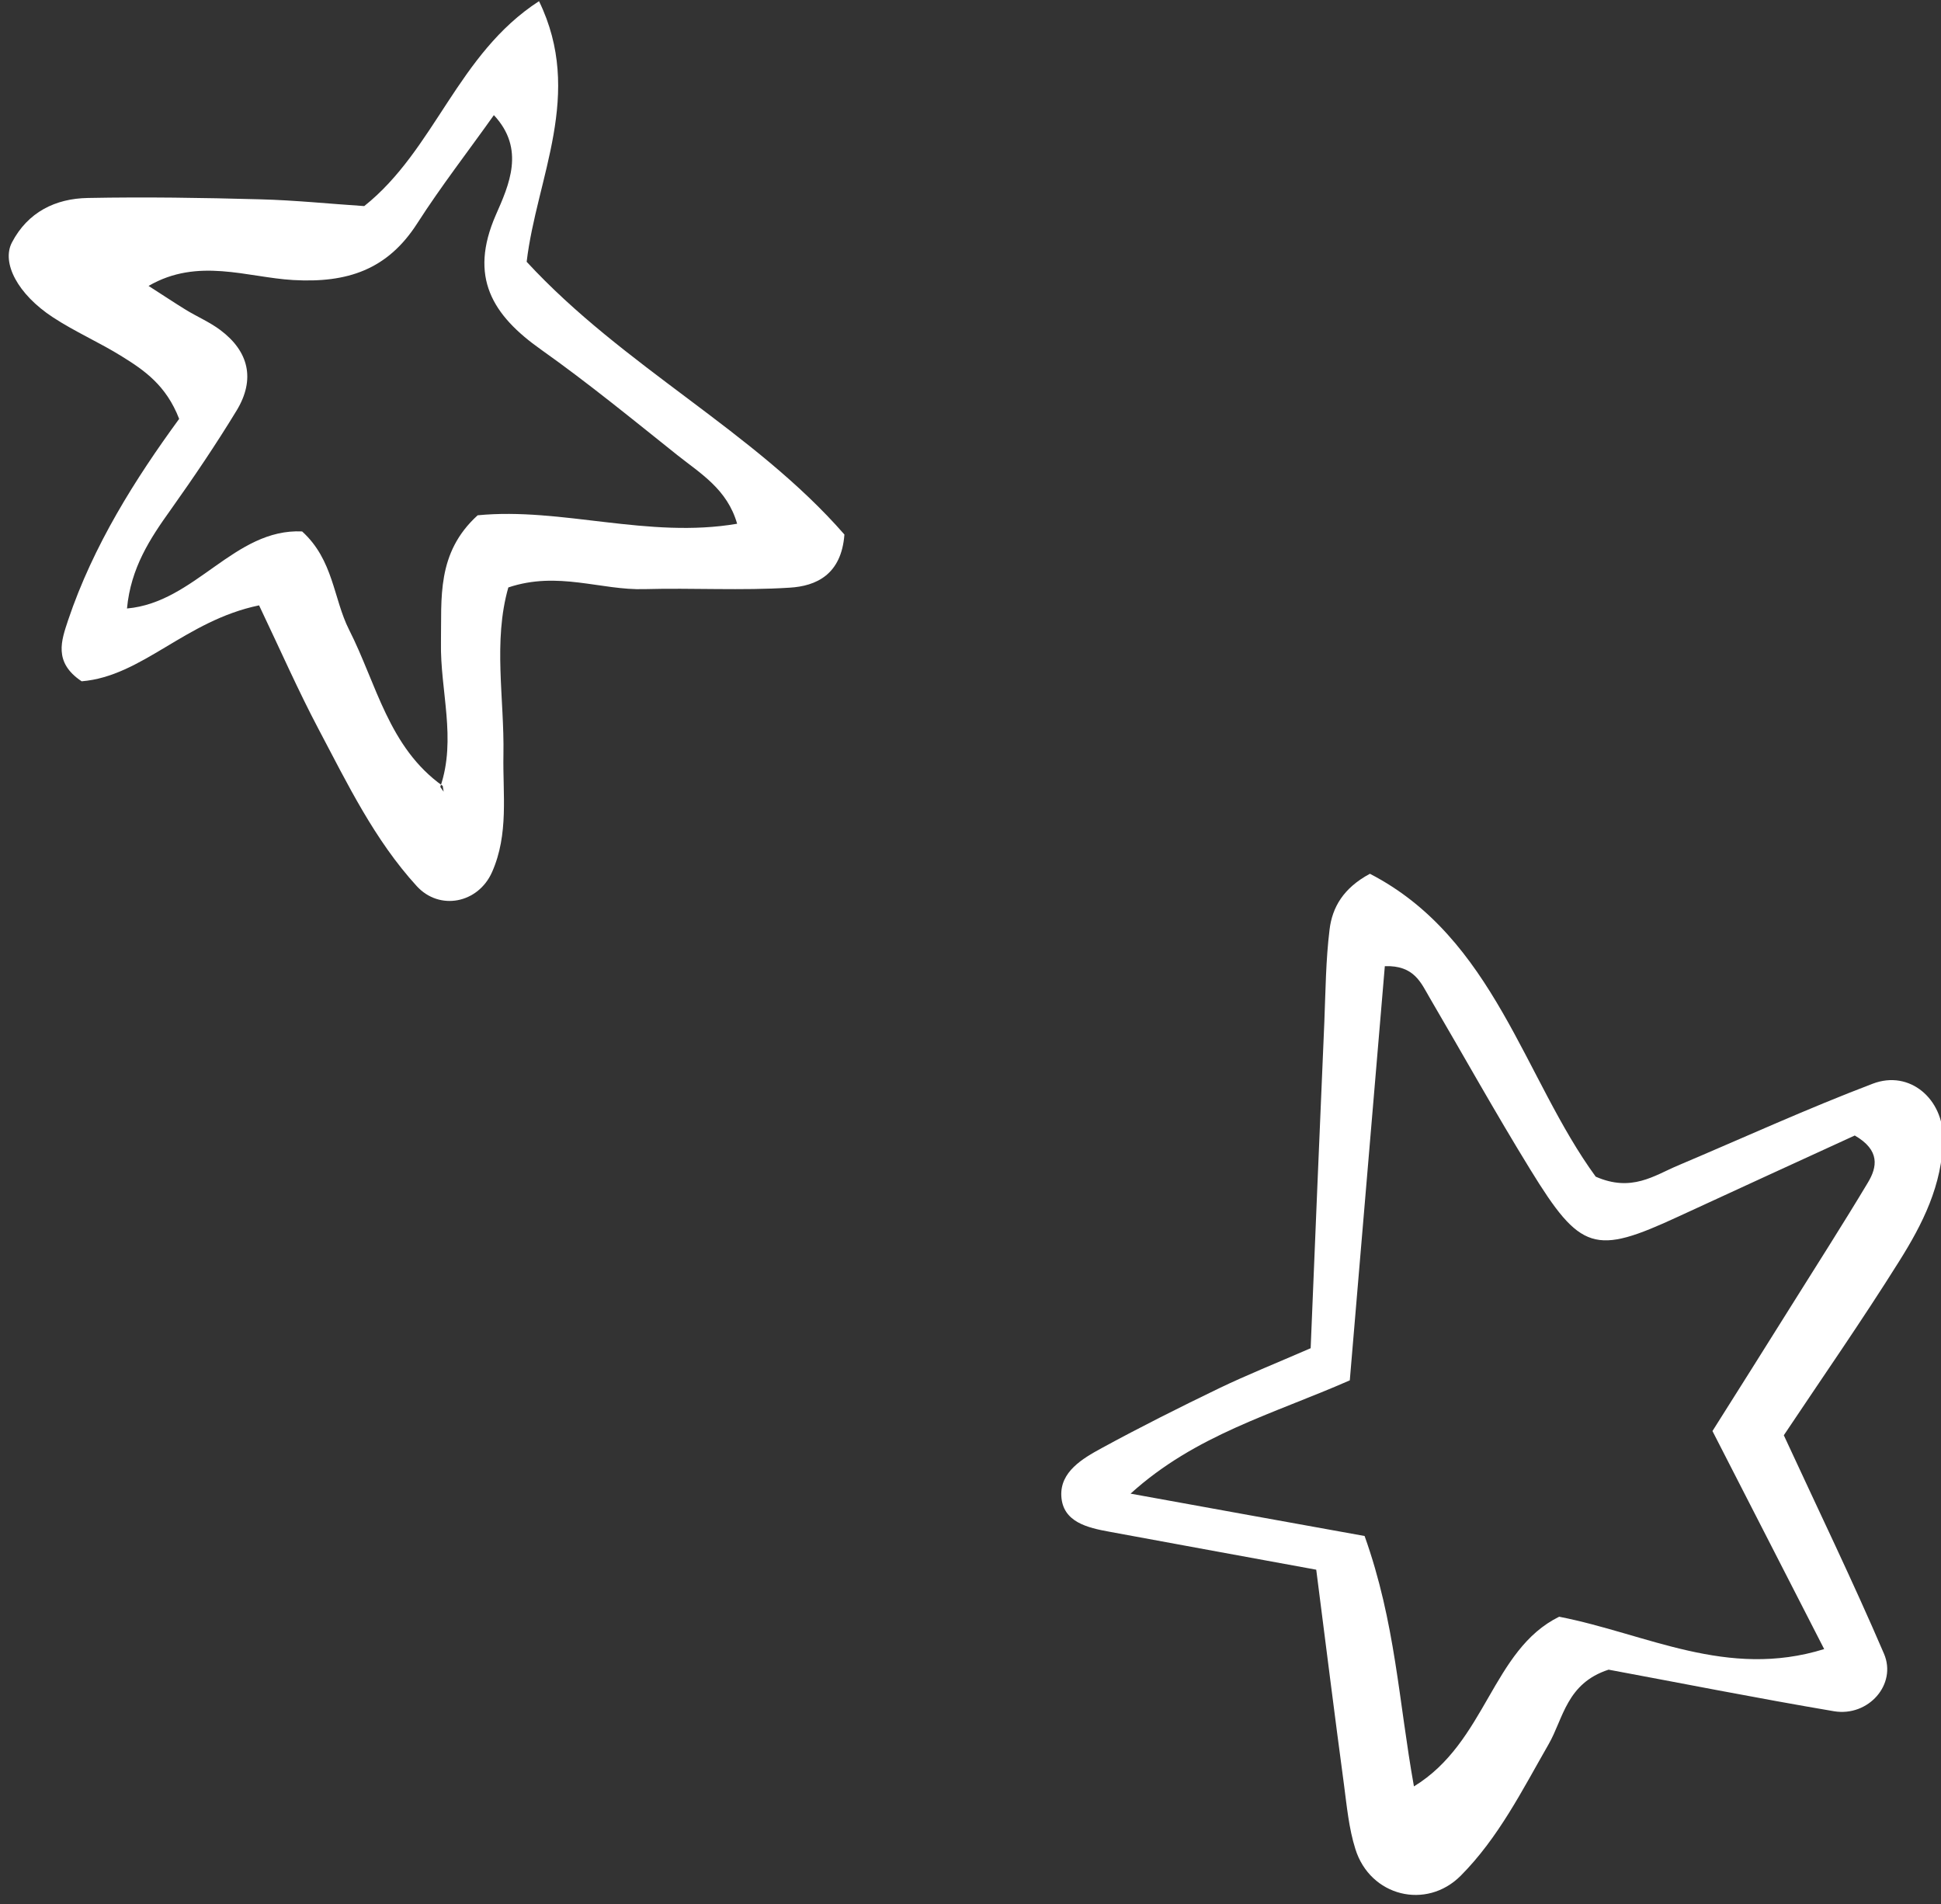 <?xml version="1.0" encoding="UTF-8" standalone="no"?><svg xmlns="http://www.w3.org/2000/svg" xmlns:xlink="http://www.w3.org/1999/xlink" fill="#000000" height="66.9" preserveAspectRatio="xMidYMid meet" version="1" viewBox="2.1 4.6 68.2 66.9" width="68.2" zoomAndPan="magnify"><rect x="2.1" y="4.6" width="68.2" height="66.9" fill="#333333" stroke="none"/><defs><clipPath id="a"><path d="M 39 35 L 71 35 L 71 71.5 L 39 71.5 Z M 39 35"/></clipPath></defs><g><g clip-path="url(#a)" id="change1_1"><path d="M 67.73 46.148 C 66.852 47.613 65.93 49.051 65.023 50.5 C 64.125 51.938 63.219 53.371 62.27 54.875 C 63.59 57.449 64.848 59.906 66.195 62.535 C 62.781 63.594 59.965 62 56.883 61.398 C 54.52 62.562 54.324 65.805 51.781 67.359 C 51.246 64.383 51.133 61.602 50.047 58.562 C 47.266 58.062 44.695 57.594 41.824 57.074 C 44.102 55.008 46.816 54.285 49.527 53.094 C 49.941 48.215 50.352 43.355 50.758 38.543 C 51.793 38.508 52.027 39.129 52.336 39.656 C 53.512 41.664 54.648 43.703 55.867 45.684 C 57.637 48.566 58.133 48.699 61.062 47.344 C 63.168 46.371 65.277 45.406 67.27 44.492 C 68.164 45.008 68.062 45.598 67.73 46.148 Z M 70.371 44.594 C 70.383 43.215 69.203 42.176 67.902 42.672 C 65.59 43.551 63.336 44.582 61.055 45.547 C 60.223 45.898 59.43 46.492 58.168 45.938 C 55.648 42.492 54.605 37.555 50.234 35.297 C 49.301 35.797 48.91 36.477 48.816 37.258 C 48.684 38.328 48.676 39.414 48.633 40.496 C 48.465 44.34 48.309 48.18 48.152 51.965 C 46.902 52.508 45.906 52.906 44.938 53.371 C 43.547 54.043 42.16 54.738 40.805 55.477 C 40.129 55.844 39.348 56.309 39.391 57.156 C 39.438 58.074 40.312 58.273 41.09 58.414 C 43.359 58.836 45.629 59.246 48.348 59.746 C 48.688 62.402 48.992 64.84 49.32 67.277 C 49.422 68.043 49.492 68.828 49.723 69.559 C 50.242 71.223 52.215 71.711 53.426 70.496 C 54.754 69.16 55.586 67.492 56.512 65.879 C 57.031 64.98 57.137 63.738 58.621 63.258 C 61.105 63.719 63.82 64.258 66.543 64.719 C 67.746 64.918 68.758 63.777 68.297 62.699 C 67.203 60.152 65.992 57.652 64.777 55.023 C 66.098 53.043 67.516 51.008 68.828 48.914 C 69.652 47.605 70.352 46.223 70.371 44.594" fill="#ffffff" fill-rule="evenodd"/></g><g id="change1_2"><path d="M 17.57 32.246 C 18.148 30.559 17.562 28.859 17.594 27.168 C 17.621 25.629 17.426 24.027 18.883 22.703 C 21.824 22.414 24.883 23.535 28 23 C 27.656 21.793 26.719 21.238 25.906 20.594 C 24.328 19.336 22.766 18.055 21.117 16.887 C 19.395 15.672 18.57 14.332 19.52 12.156 C 19.98 11.109 20.57 9.836 19.453 8.645 C 18.543 9.926 17.594 11.148 16.762 12.445 C 15.715 14.078 14.305 14.547 12.398 14.438 C 10.781 14.344 9.055 13.637 7.32 14.645 C 7.852 14.984 8.234 15.242 8.629 15.484 C 9.027 15.727 9.465 15.914 9.836 16.191 C 10.848 16.945 11.074 17.93 10.418 19.016 C 9.691 20.211 8.906 21.371 8.098 22.508 C 7.371 23.523 6.695 24.551 6.562 25.977 C 8.965 25.766 10.332 23.16 12.715 23.27 C 13.82 24.273 13.812 25.625 14.363 26.719 C 15.332 28.625 15.754 30.859 17.656 32.211 L 17.688 32.414 Z M 11.203 25.867 C 8.605 26.406 7.102 28.359 4.969 28.535 C 3.965 27.867 4.262 27.09 4.492 26.391 C 5.379 23.754 6.859 21.418 8.395 19.316 C 7.938 18.133 7.164 17.605 6.383 17.121 C 5.594 16.629 4.73 16.254 3.957 15.746 C 2.723 14.938 2.145 13.832 2.52 13.117 C 3.078 12.051 4.047 11.574 5.188 11.555 C 7.199 11.516 9.215 11.547 11.227 11.602 C 12.461 11.633 13.695 11.762 14.898 11.84 C 17.387 9.859 18.168 6.5 21.039 4.641 C 22.625 7.906 20.957 10.828 20.605 13.797 C 24.023 17.5 28.602 19.746 31.77 23.379 C 31.664 24.785 30.781 25.191 29.844 25.246 C 28.152 25.355 26.445 25.25 24.742 25.297 C 23.219 25.344 21.707 24.652 19.961 25.238 C 19.418 27.141 19.824 29.141 19.789 31.113 C 19.762 32.496 19.984 33.898 19.387 35.242 C 18.902 36.332 17.547 36.609 16.742 35.73 C 15.258 34.105 14.309 32.137 13.297 30.223 C 12.578 28.863 11.961 27.457 11.203 25.867" fill="#ffffff" fill-rule="evenodd"/></g></g></svg>